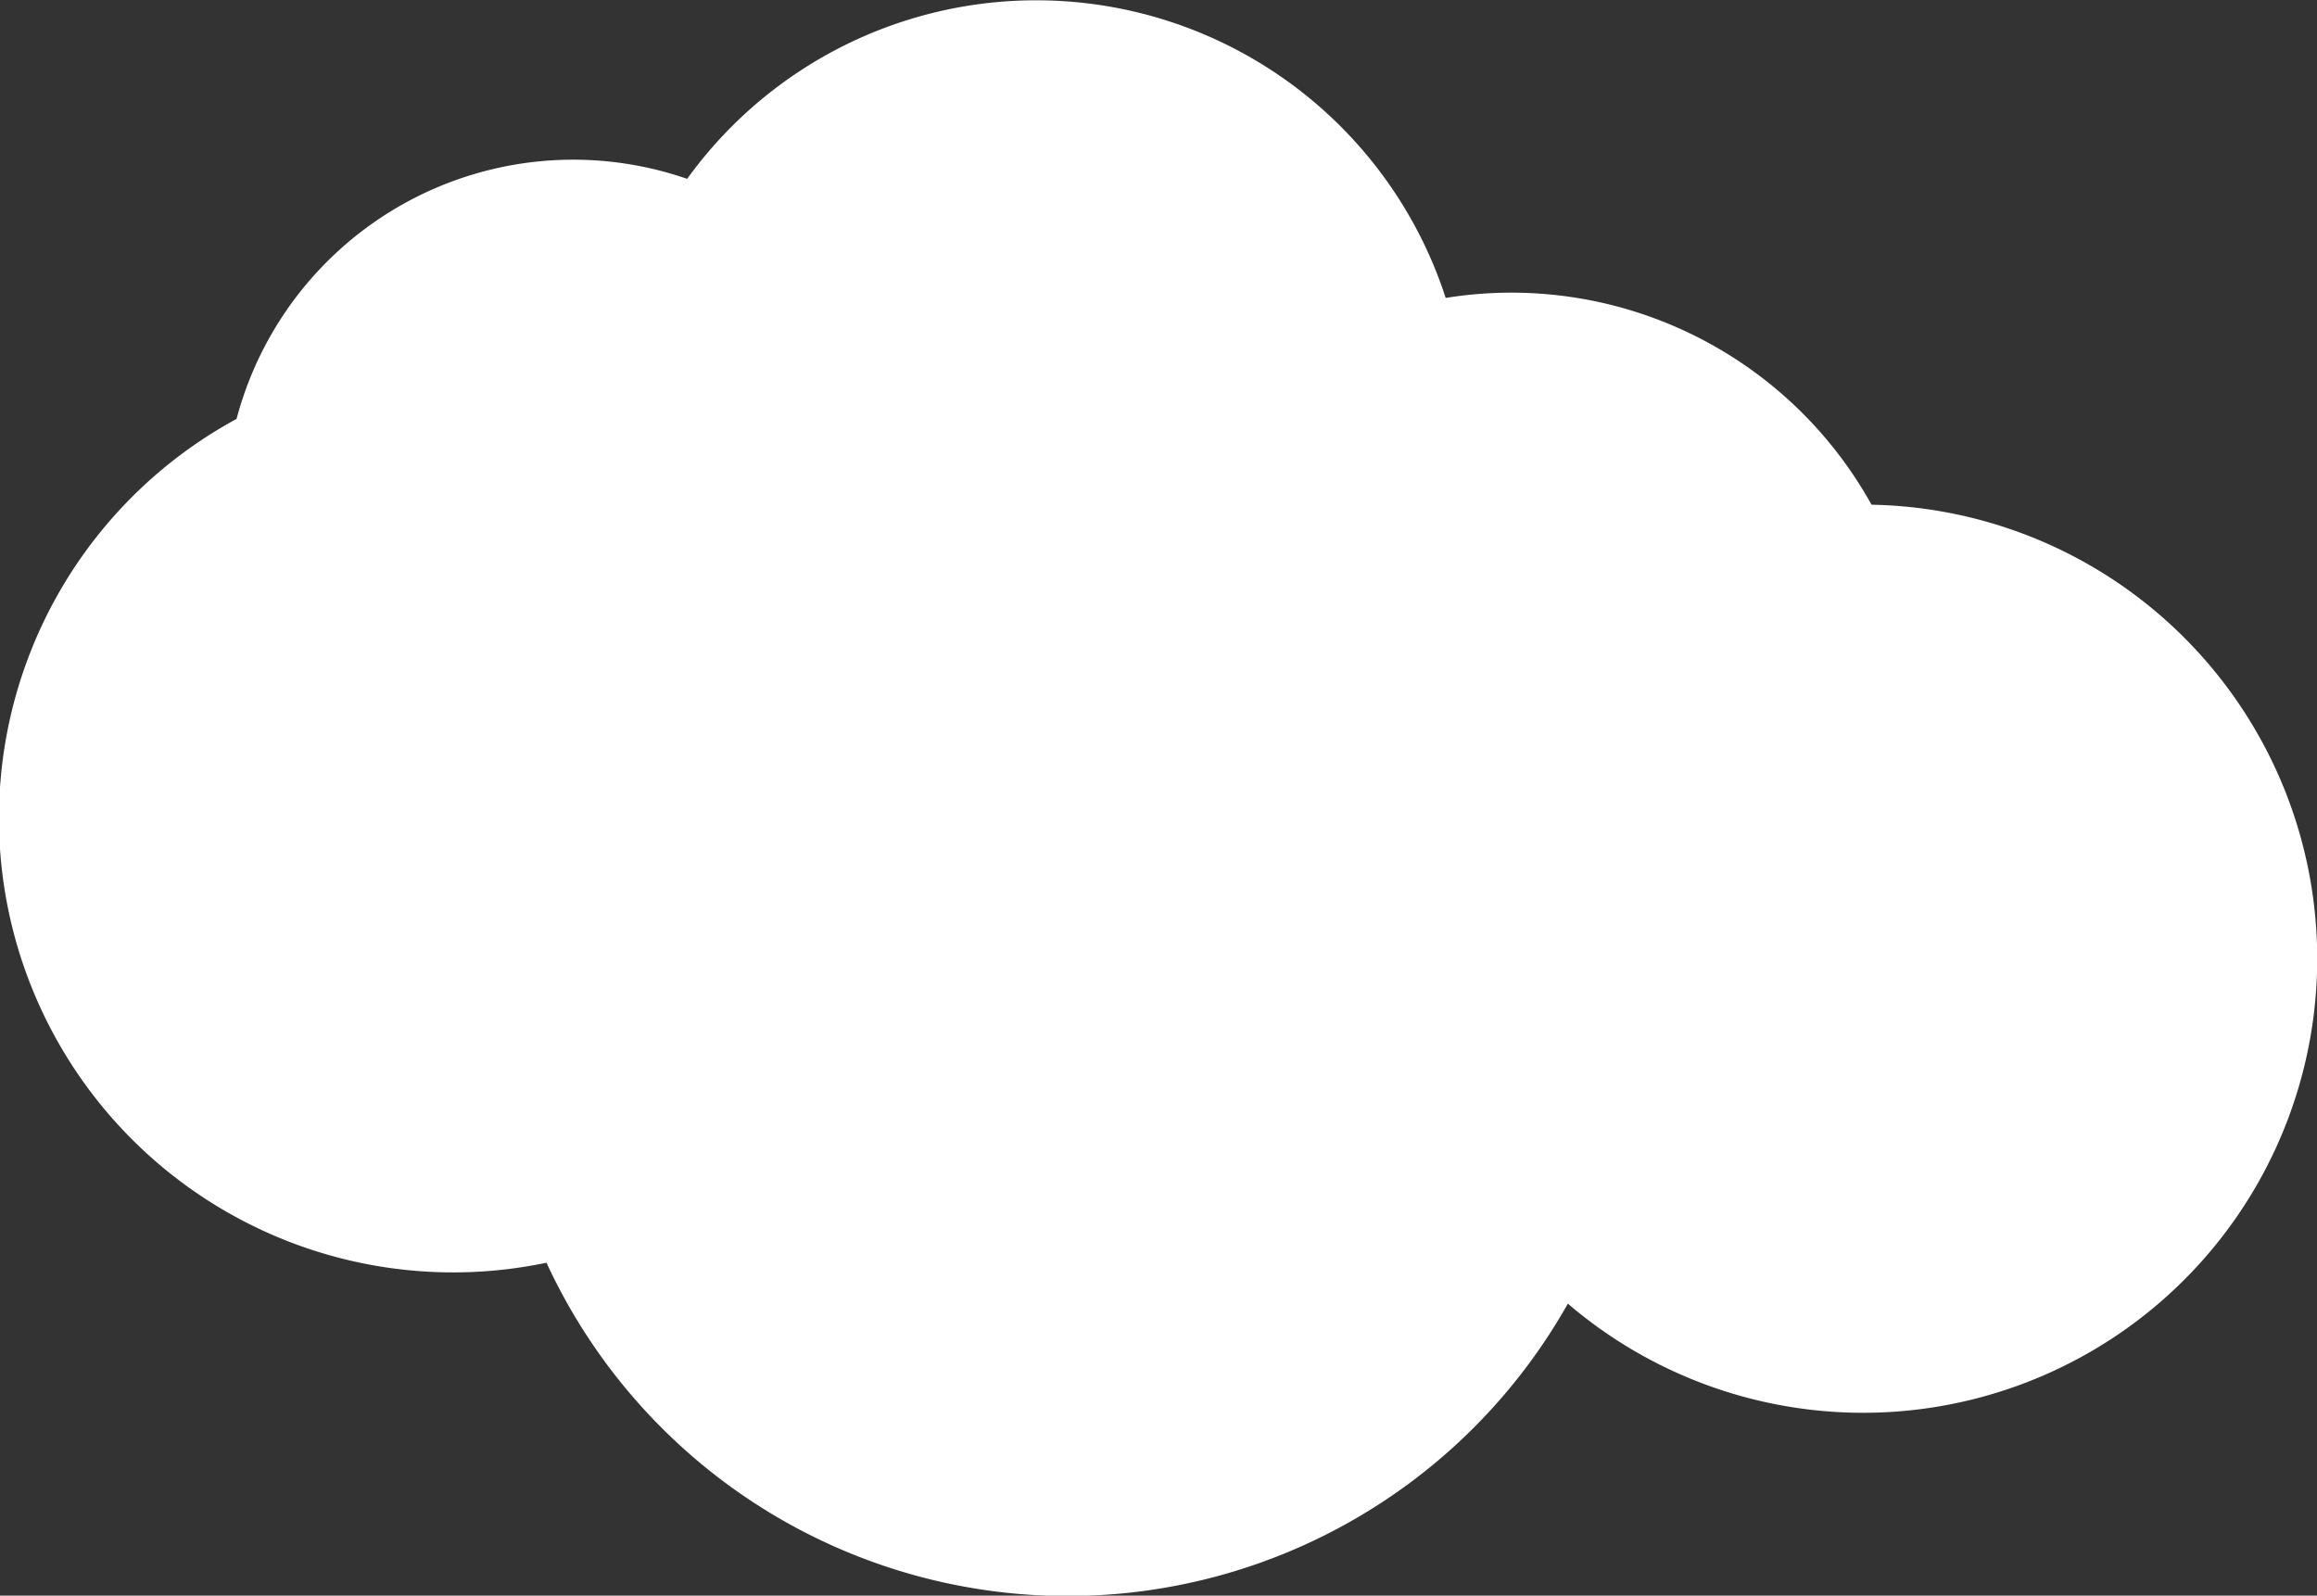 <?xml version="1.0" encoding="UTF-8"?> <svg xmlns="http://www.w3.org/2000/svg" viewBox="0 0 293.82 202.34"><rect x="0" y="0" width="293.82" height="202.34" fill="#333333" stroke="none"/><defs><style>.cls-1{fill:#fff;}</style></defs><g id="Layer_2" data-name="Layer 2"><g id="Layer_2-2" data-name="Layer 2"><path class="cls-1" d="M237.33,64a52.23,52.23,0,0,0-54-26.22,54.59,54.59,0,0,0-96.19-15.1A44.16,44.16,0,0,0,30,53.12a57.6,57.6,0,0,0,39.3,107,72.8,72.8,0,0,0,129.52,5.19A57.58,57.58,0,1,0,237.33,64Z"></path></g></g></svg> 
